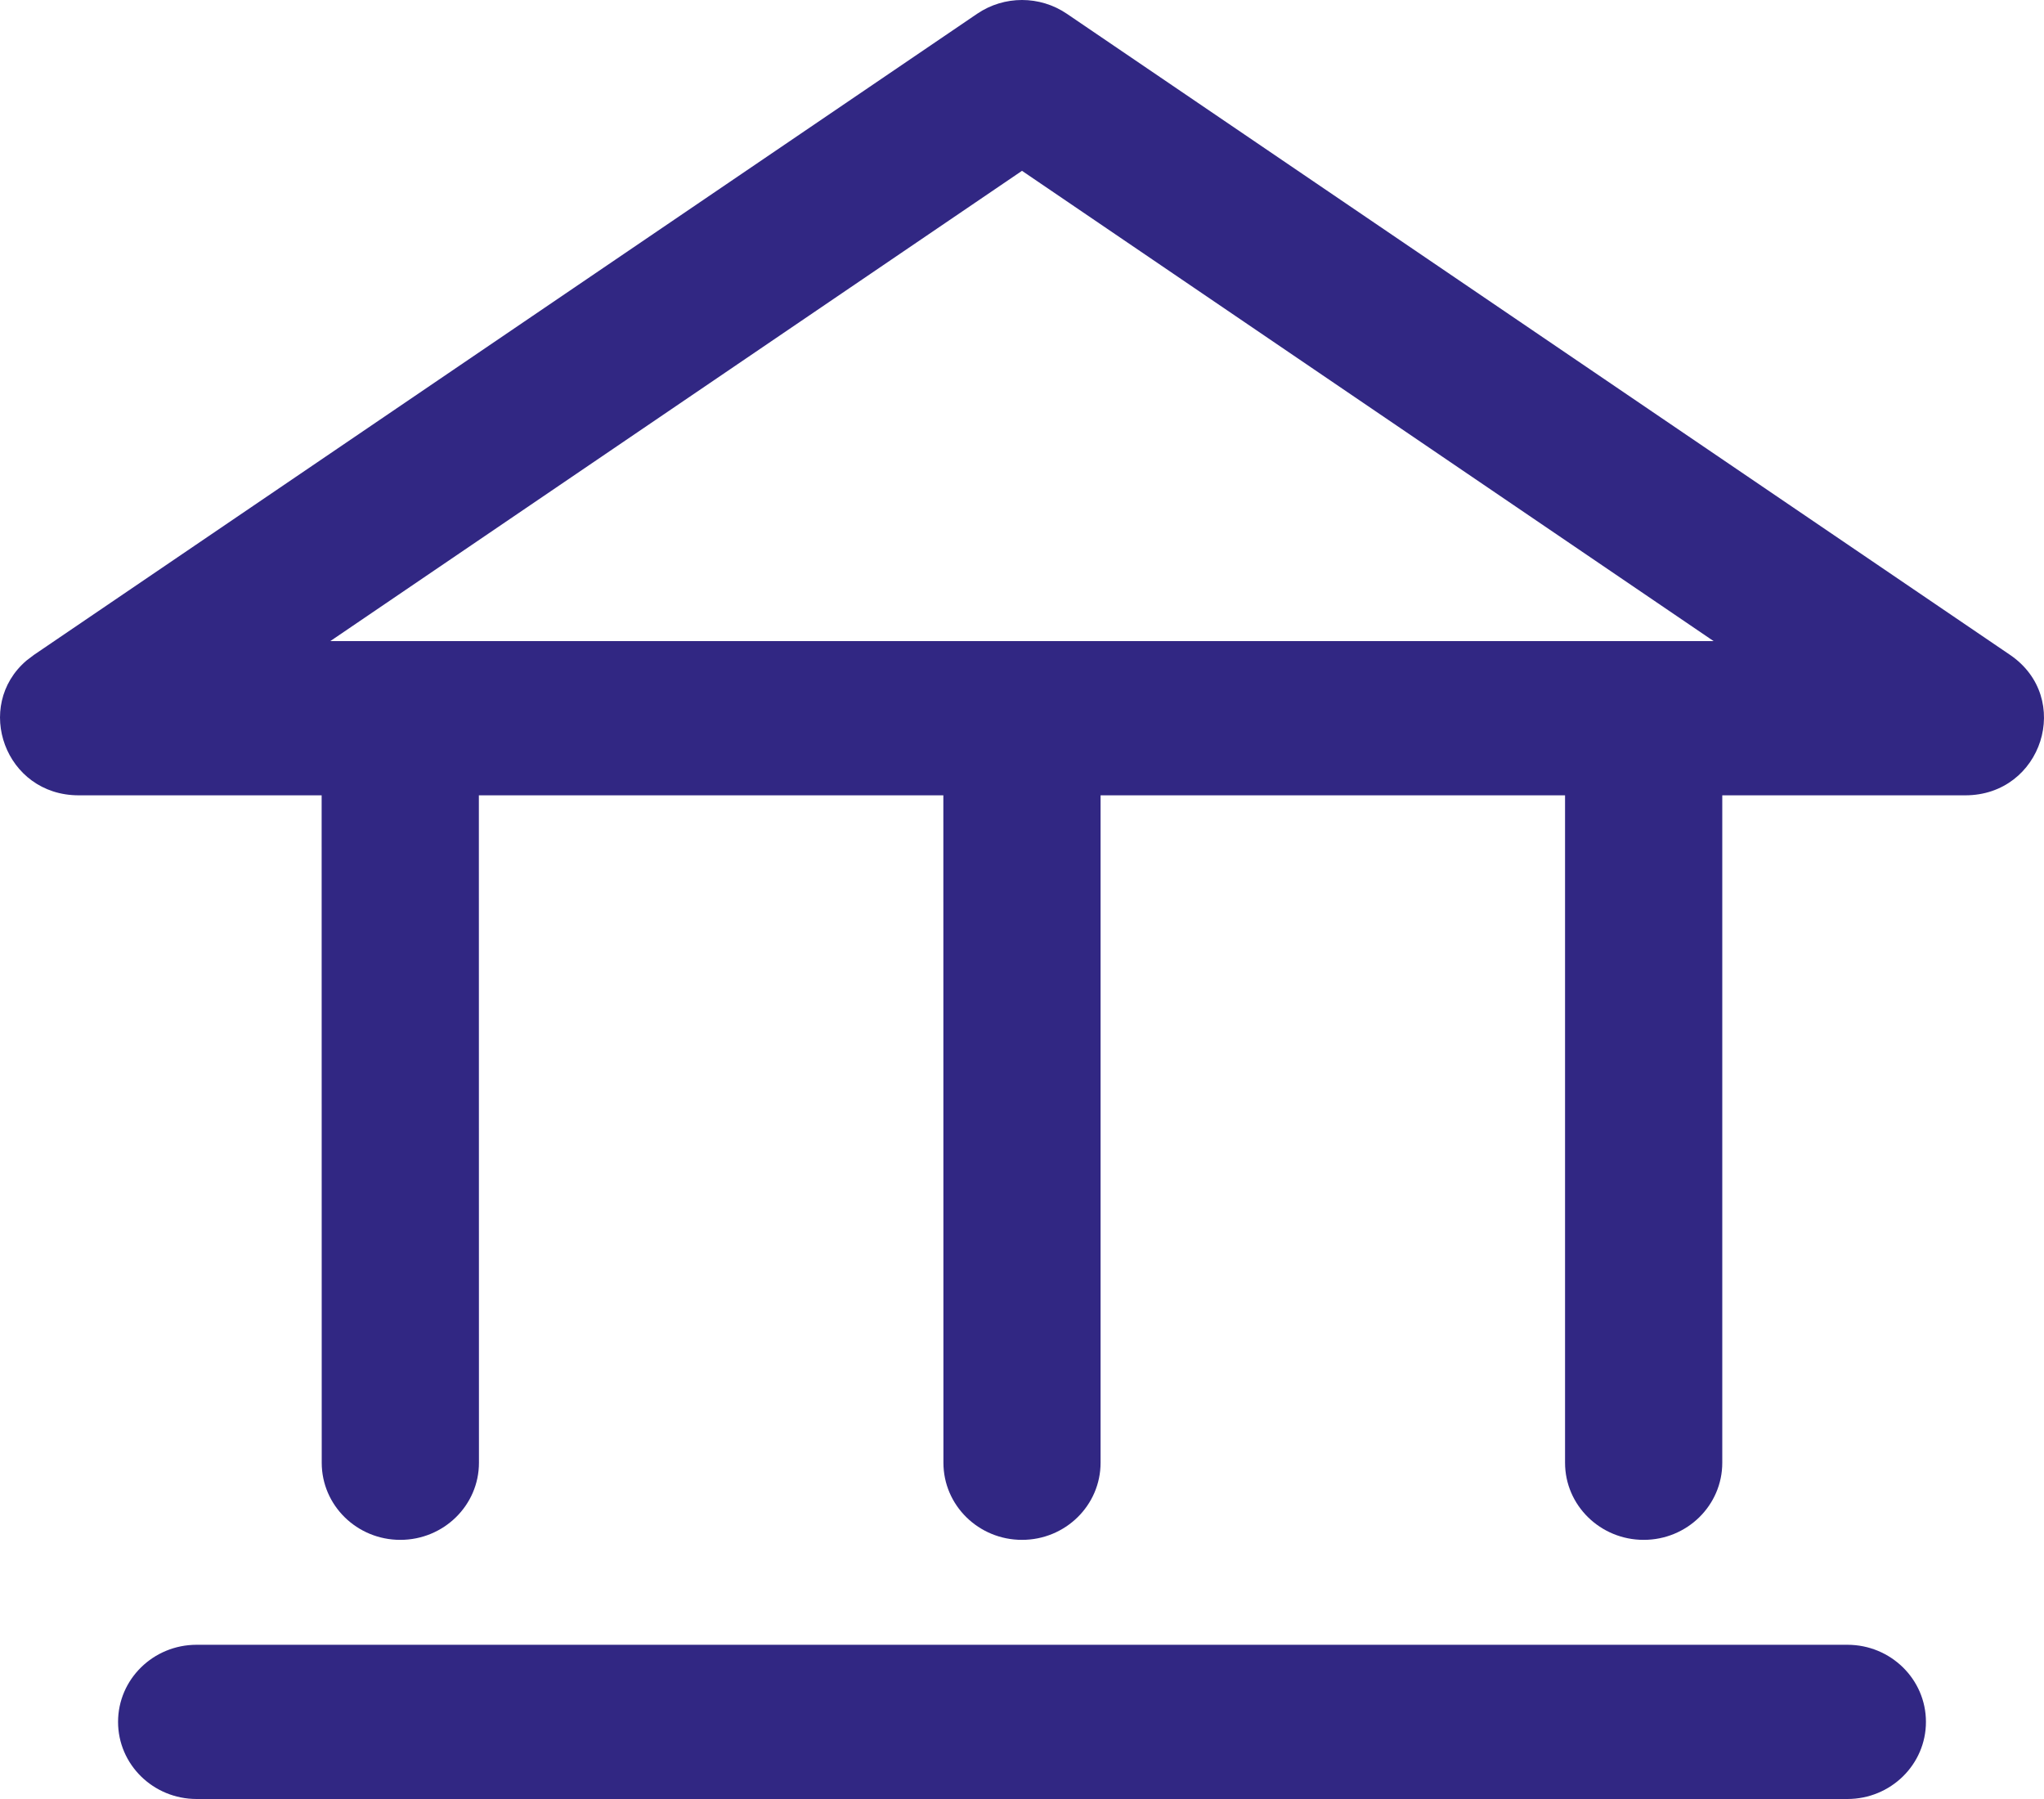 <?xml version="1.0" encoding="UTF-8"?>
<svg width="25px" height="22px" viewBox="0 0 25 22" version="1.1" xmlns="http://www.w3.org/2000/svg" xmlns:xlink="http://www.w3.org/1999/xlink">
    <title>3B6322E9-8D41-4D5E-8339-6E123FB50D4A</title>
    <g id="HP" stroke="none" stroke-width="1" fill="none" fill-rule="evenodd">
        <g id="Styleguide---QDS" transform="translate(-815, -5882)" fill="#312783" fill-rule="nonzero">
            <g id="Picto/Pastille/Adresse-Museum" transform="translate(815, 5882)">
                <path d="M11.952,0.168 C12.282,-0.056 12.718,-0.056 13.048,0.168 L24.584,8.008 C25.359,8.535 24.979,9.726 24.037,9.726 L21.065,9.726 L21.065,17.888 C21.065,18.409 20.635,18.831 20.104,18.831 C19.573,18.831 19.142,18.409 19.142,17.888 L19.142,9.726 L13.461,9.726 L13.461,17.888 C13.461,18.409 13.031,18.831 12.5,18.831 C11.969,18.831 11.539,18.409 11.539,17.888 L11.538,9.726 L5.857,9.726 L5.858,17.888 C5.858,18.409 5.427,18.831 4.896,18.831 C4.365,18.831 3.935,18.409 3.935,17.888 L3.934,9.726 L0.963,9.726 C0.06,9.726 -0.326,8.632 0.325,8.077 L0.416,8.008 Z M12.5,2.089 L4.04,7.84 L20.959,7.84 L12.5,2.089 Z M22.595,20.114 C23.126,20.114 23.556,20.536 23.556,21.057 C23.556,21.578 23.126,22 22.595,22 L2.405,22 C1.874,22 1.444,21.578 1.444,21.057 C1.444,20.536 1.874,20.114 2.405,20.114 L22.595,20.114 Z" id="Picto/Adresse-Museum"></path>
            </g>
        </g>
    </g>
</svg>